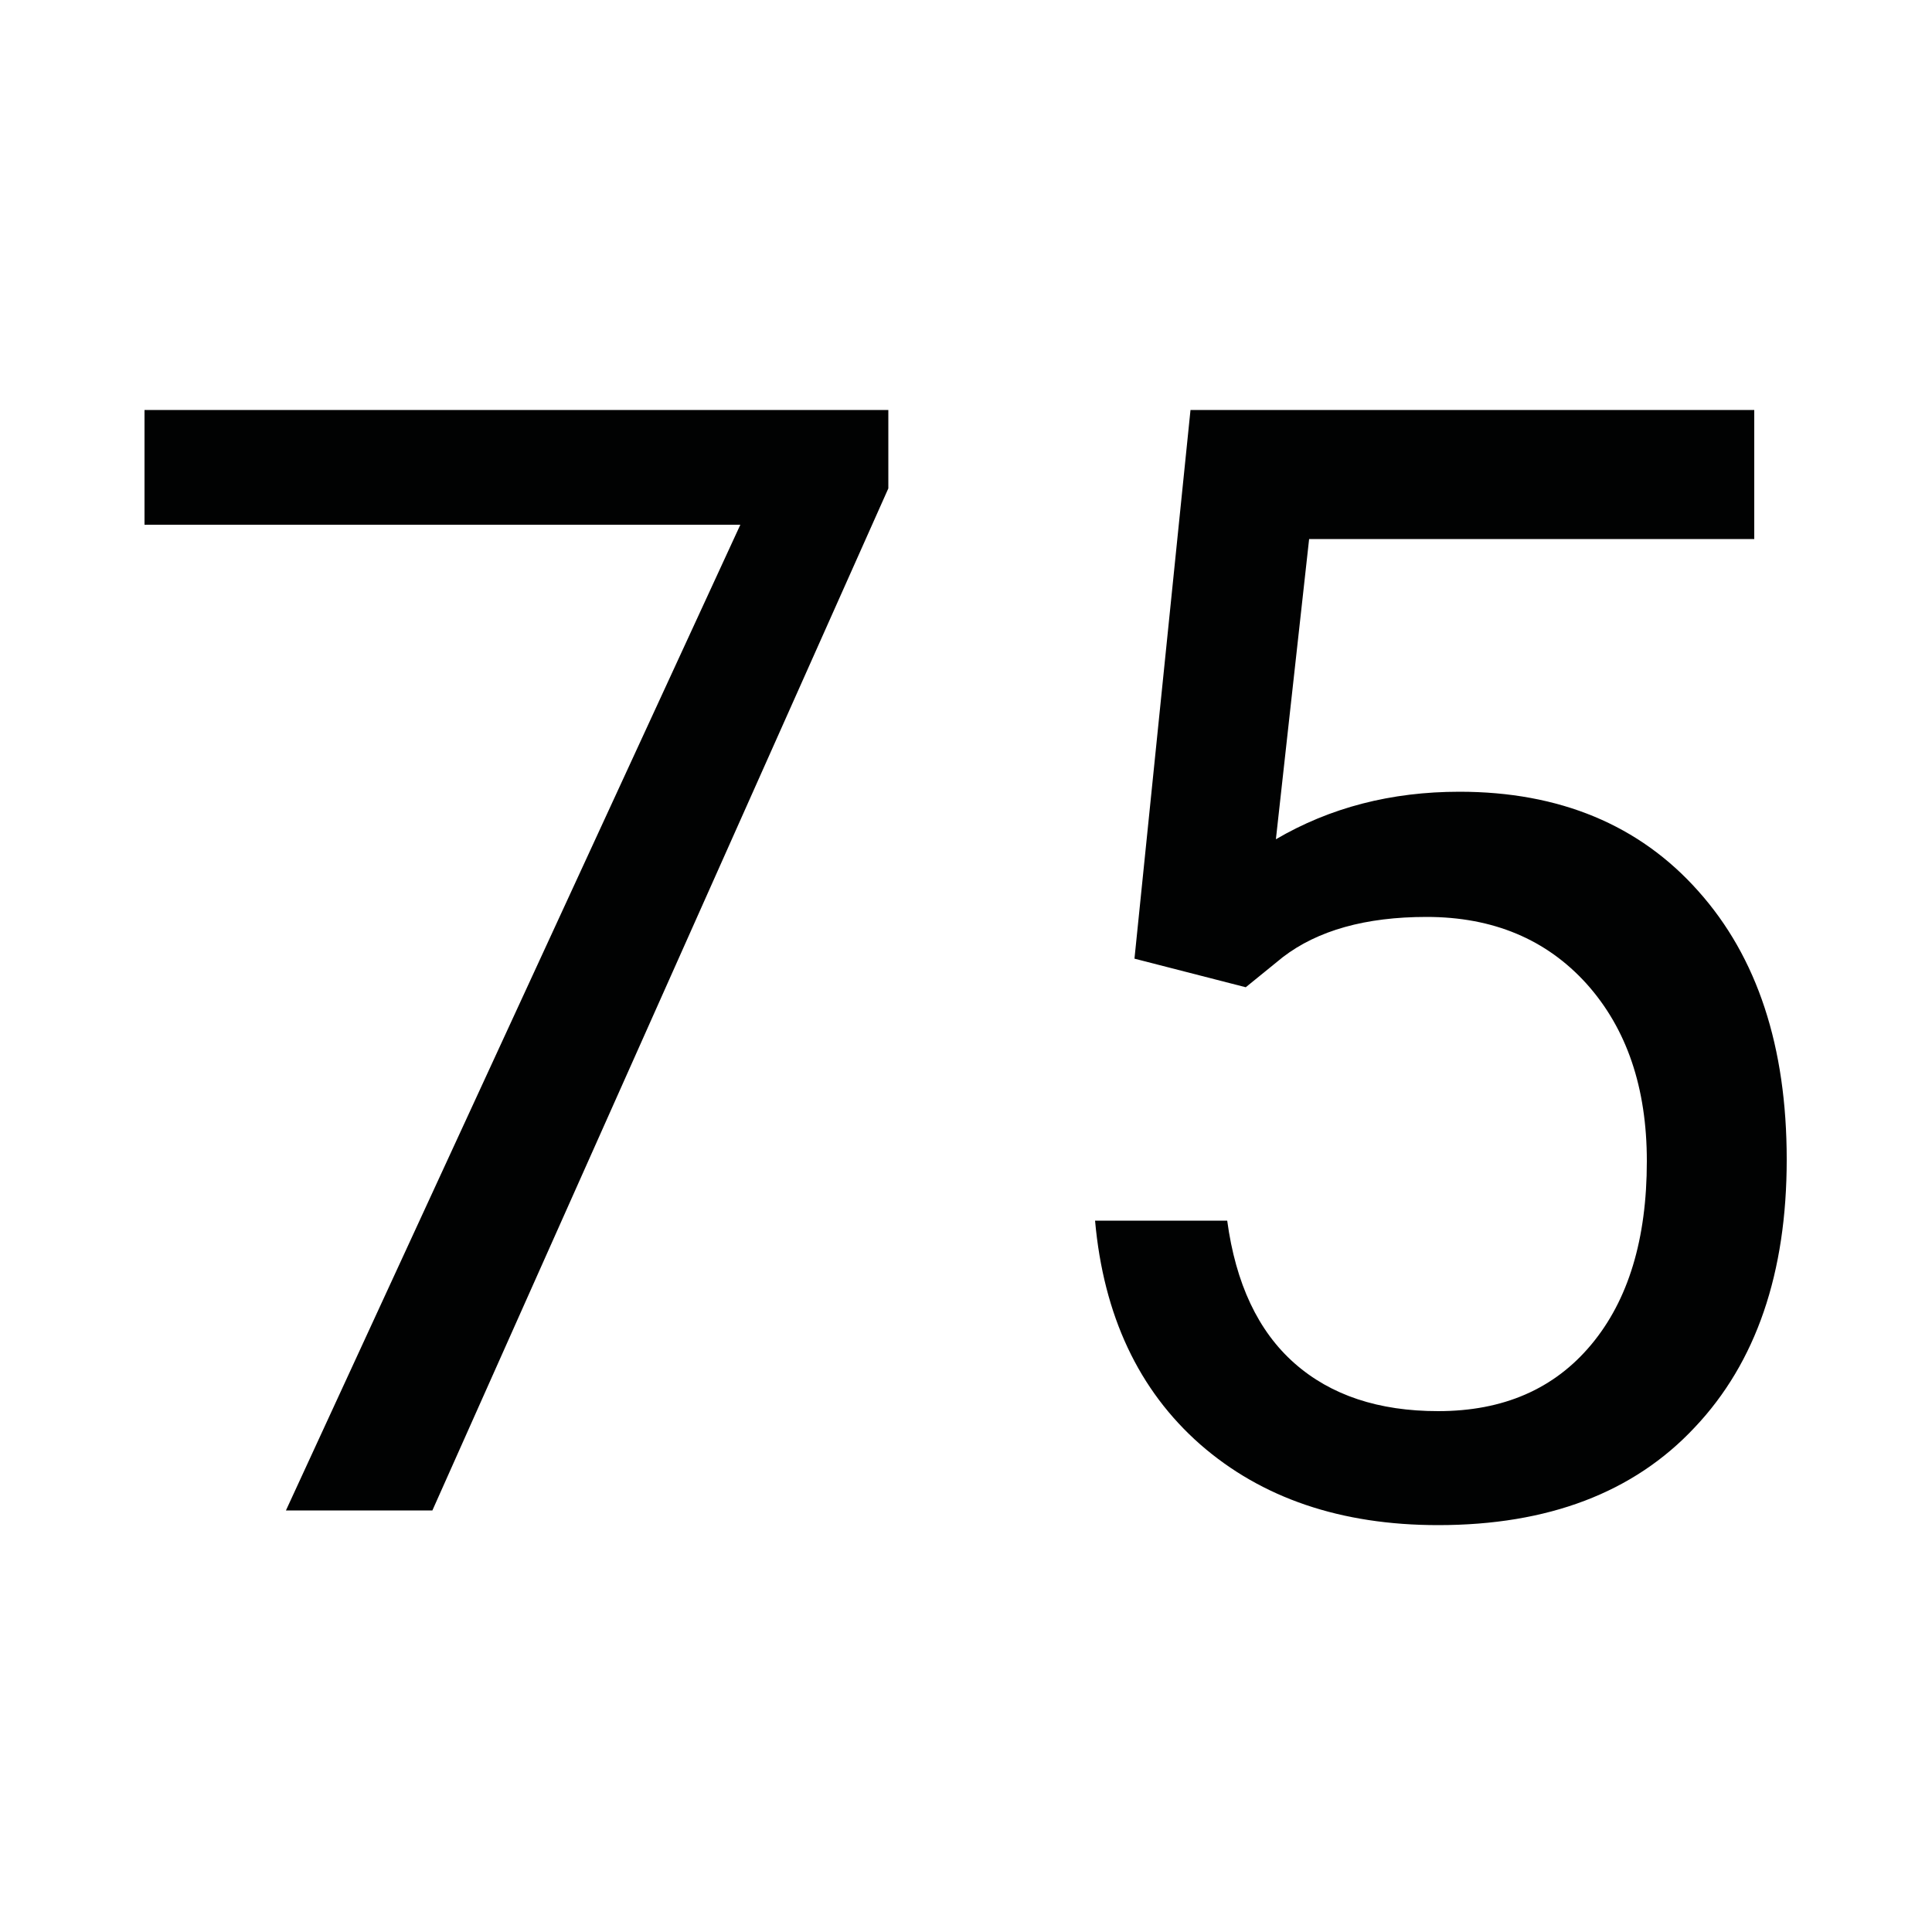 <?xml version="1.0" encoding="UTF-8"?>
<svg data-bbox="37.4 106.1 425 288.6" viewBox="0 0 500 500" xmlns="http://www.w3.org/2000/svg" data-type="color">
    <g>
        <path d="m229.9 126.4-118 264.5H74l117.6-255.1H37.4v-29.7h192.5v20.3z" fill="#010202" data-color="1"/>
        <path d="m293.6 248.1 14.5-142H454v33.4H338.8l-8.6 77.7c14-8.2 29.8-12.3 47.5-12.3 25.9 0 46.6 8.6 61.8 25.7 15.3 17.1 22.9 40.3 22.9 69.5 0 29.3-7.9 52.5-23.8 69.3-15.8 16.9-38 25.3-66.4 25.3-25.2 0-45.7-7-61.6-20.9-15.9-14-25-33.3-27.2-57.9h34.2c2.2 16.3 8 28.6 17.4 36.9 9.4 8.3 21.8 12.4 37.2 12.4 16.8 0 30-5.7 39.6-17.2 9.6-11.5 14.4-27.3 14.4-47.5 0-19-5.2-34.3-15.6-45.9-10.4-11.5-24.2-17.3-41.4-17.3-15.8 0-28.2 3.5-37.2 10.4l-9.6 7.8-28.8-7.4z" fill="#010202" data-color="1"/>
    </g>
</svg>
